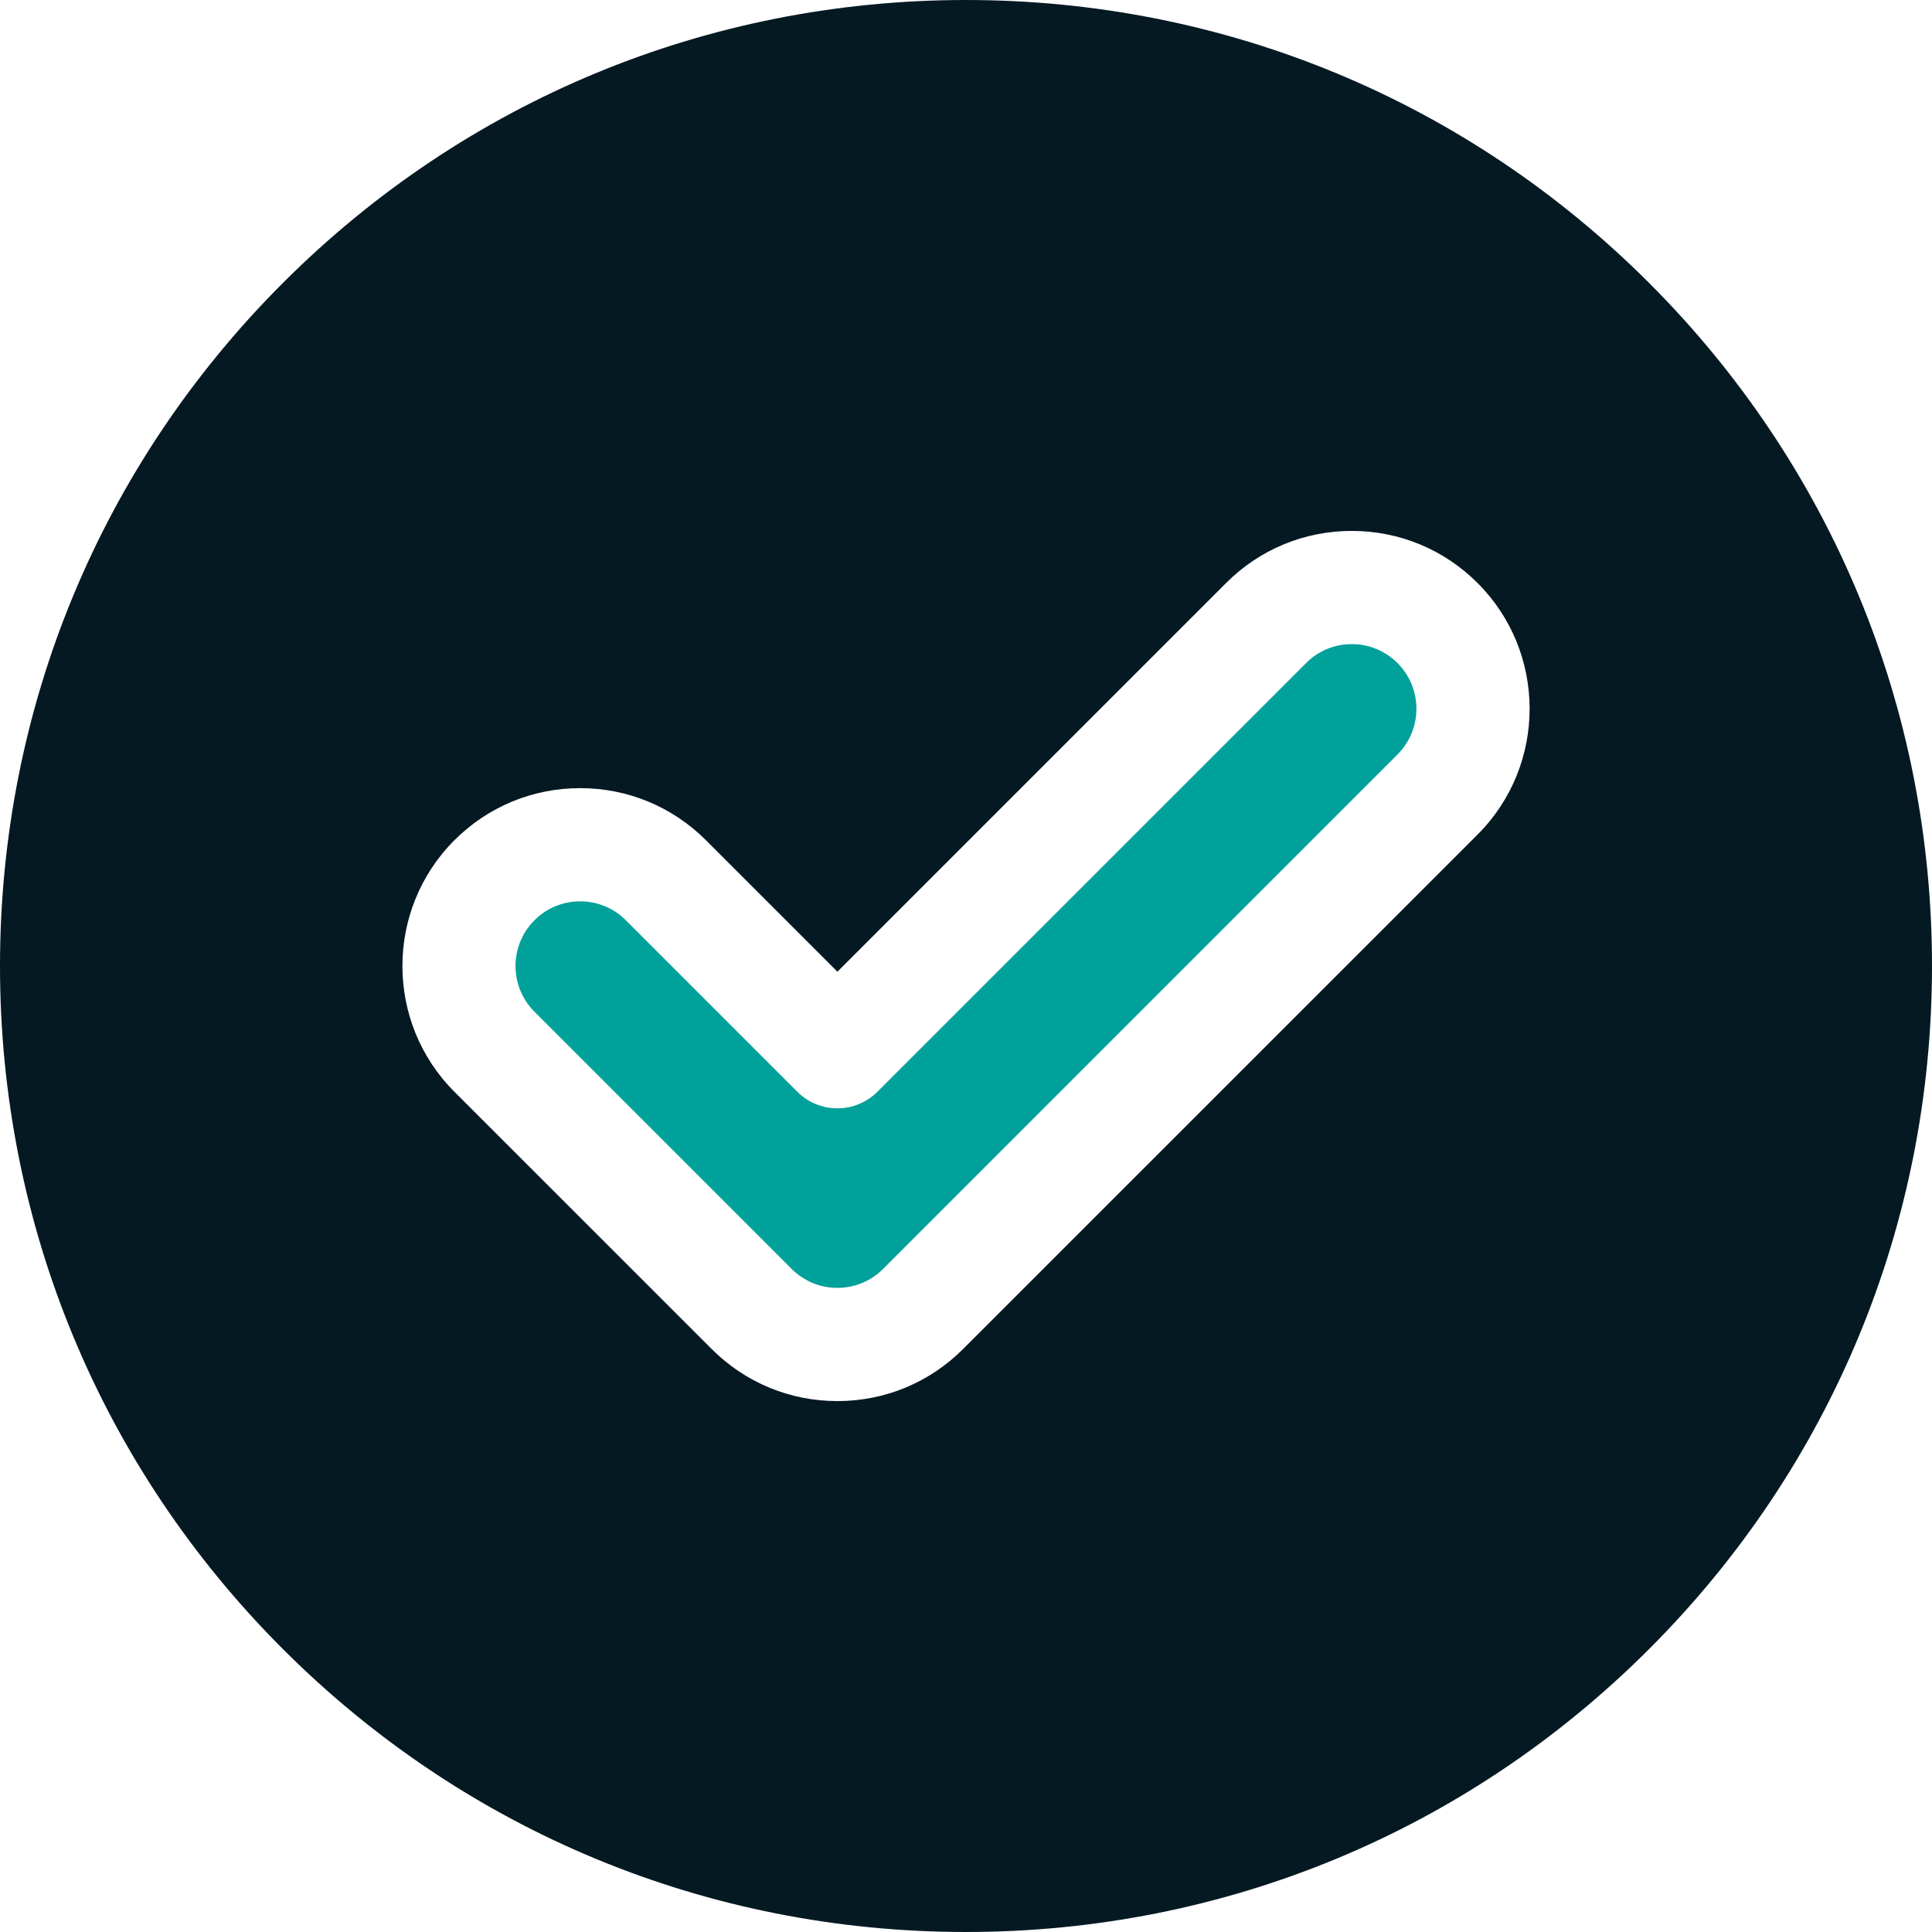 <svg width="50" height="50" viewBox="0 0 50 50" fill="none" xmlns="http://www.w3.org/2000/svg">
<g clip-path="url(#clip0_1069_3334)">
<path d="M42.678 7.322C37.956 2.6 31.678 0 25 0C18.322 0 12.044 2.6 7.322 7.322C2.6 12.044 0 18.322 0 25C0 31.678 2.6 37.956 7.322 42.678C12.044 47.4 18.322 50 25 50C31.678 50 37.956 47.4 42.678 42.678C47.4 37.956 50 31.678 50 25C50 18.322 47.4 12.044 42.678 7.322ZM38.24 21.598L24.926 34.911C24.057 35.781 22.901 36.26 21.672 36.26H21.672C20.442 36.26 19.286 35.781 18.417 34.911L11.76 28.255C9.966 26.46 9.966 23.54 11.76 21.745C12.63 20.876 13.786 20.397 15.015 20.397C16.244 20.397 17.4 20.876 18.27 21.745L21.672 25.148L31.731 15.089C32.599 14.219 33.755 13.74 34.985 13.74C36.215 13.74 37.37 14.219 38.24 15.089C40.035 16.883 40.035 19.803 38.24 21.598Z" fill="#051922"/>
<path d="M34.984 16.67C34.764 16.669 34.547 16.712 34.344 16.796C34.141 16.881 33.957 17.004 33.802 17.16L22.707 28.255C22.432 28.529 22.059 28.684 21.671 28.684C21.282 28.684 20.91 28.53 20.635 28.255L16.197 23.817C16.042 23.661 15.858 23.537 15.655 23.453C15.452 23.369 15.234 23.326 15.014 23.327C14.794 23.326 14.577 23.369 14.374 23.453C14.171 23.537 13.986 23.661 13.831 23.817C13.179 24.469 13.179 25.531 13.831 26.183L20.488 32.84C20.804 33.156 21.224 33.33 21.671 33.33C22.118 33.33 22.538 33.156 22.854 32.84L36.167 19.526C36.82 18.874 36.82 17.812 36.167 17.16C36.013 17.004 35.828 16.881 35.625 16.797C35.422 16.712 35.204 16.669 34.984 16.67Z" fill="#00A19A"/>
</g>
<defs>
<clipPath id="clip0_1069_3334">
<rect width="50" height="50" fill="white"/>
</clipPath>
</defs>
</svg>
